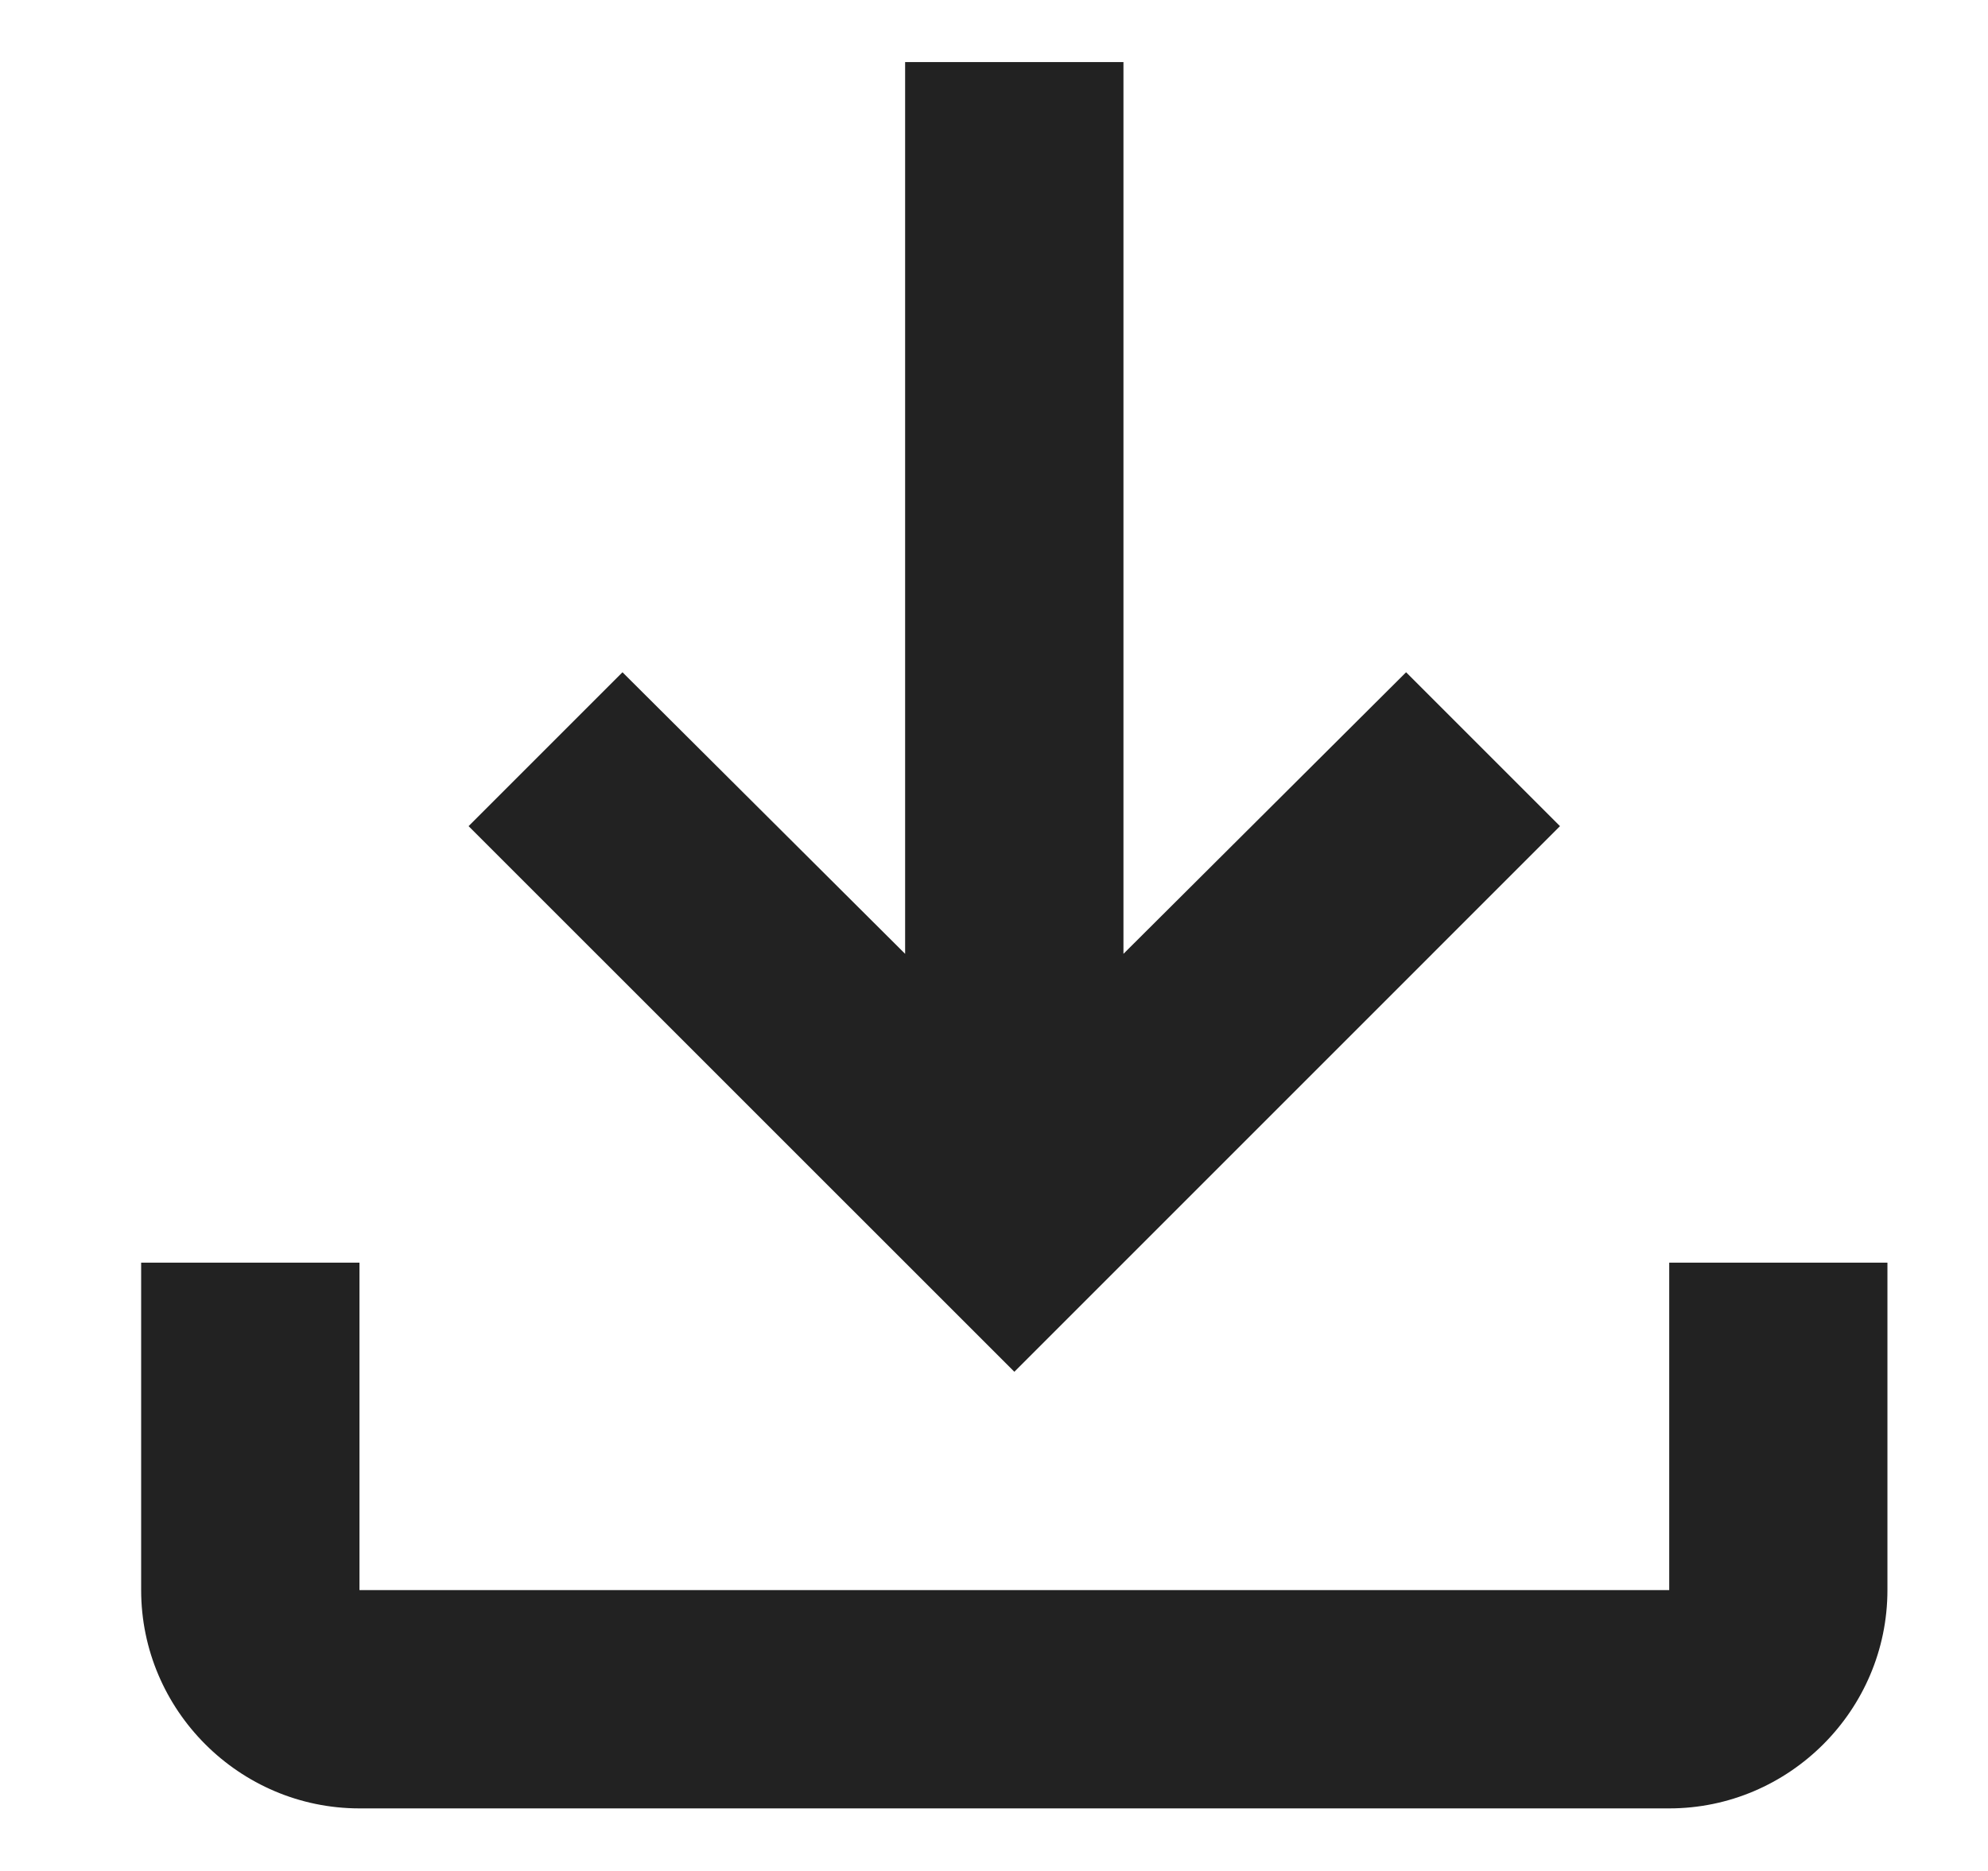 <svg width="17" height="16" viewBox="0 0 17 16" fill="none" xmlns="http://www.w3.org/2000/svg">
<g clip-path="url(#clip0_563_1183)">
<path d="M14.274 10.798V13.598H3.074V10.798H1.207V13.598C1.207 14.625 2.047 15.465 3.074 15.465H14.274C15.3 15.465 16.14 14.625 16.14 13.598V10.798H14.274ZM13.34 7.065L12.024 5.749L9.607 8.157V0.531H7.74V8.157L5.323 5.749L4.007 7.065L8.674 11.731L13.34 7.065Z" fill="#222222"/>
</g>
<defs>
<clipPath id="clip0_563_1183">
<rect width="16" height="16" fill="white" transform="translate(0.668)"/>
</clipPath>
</defs>
</svg>
